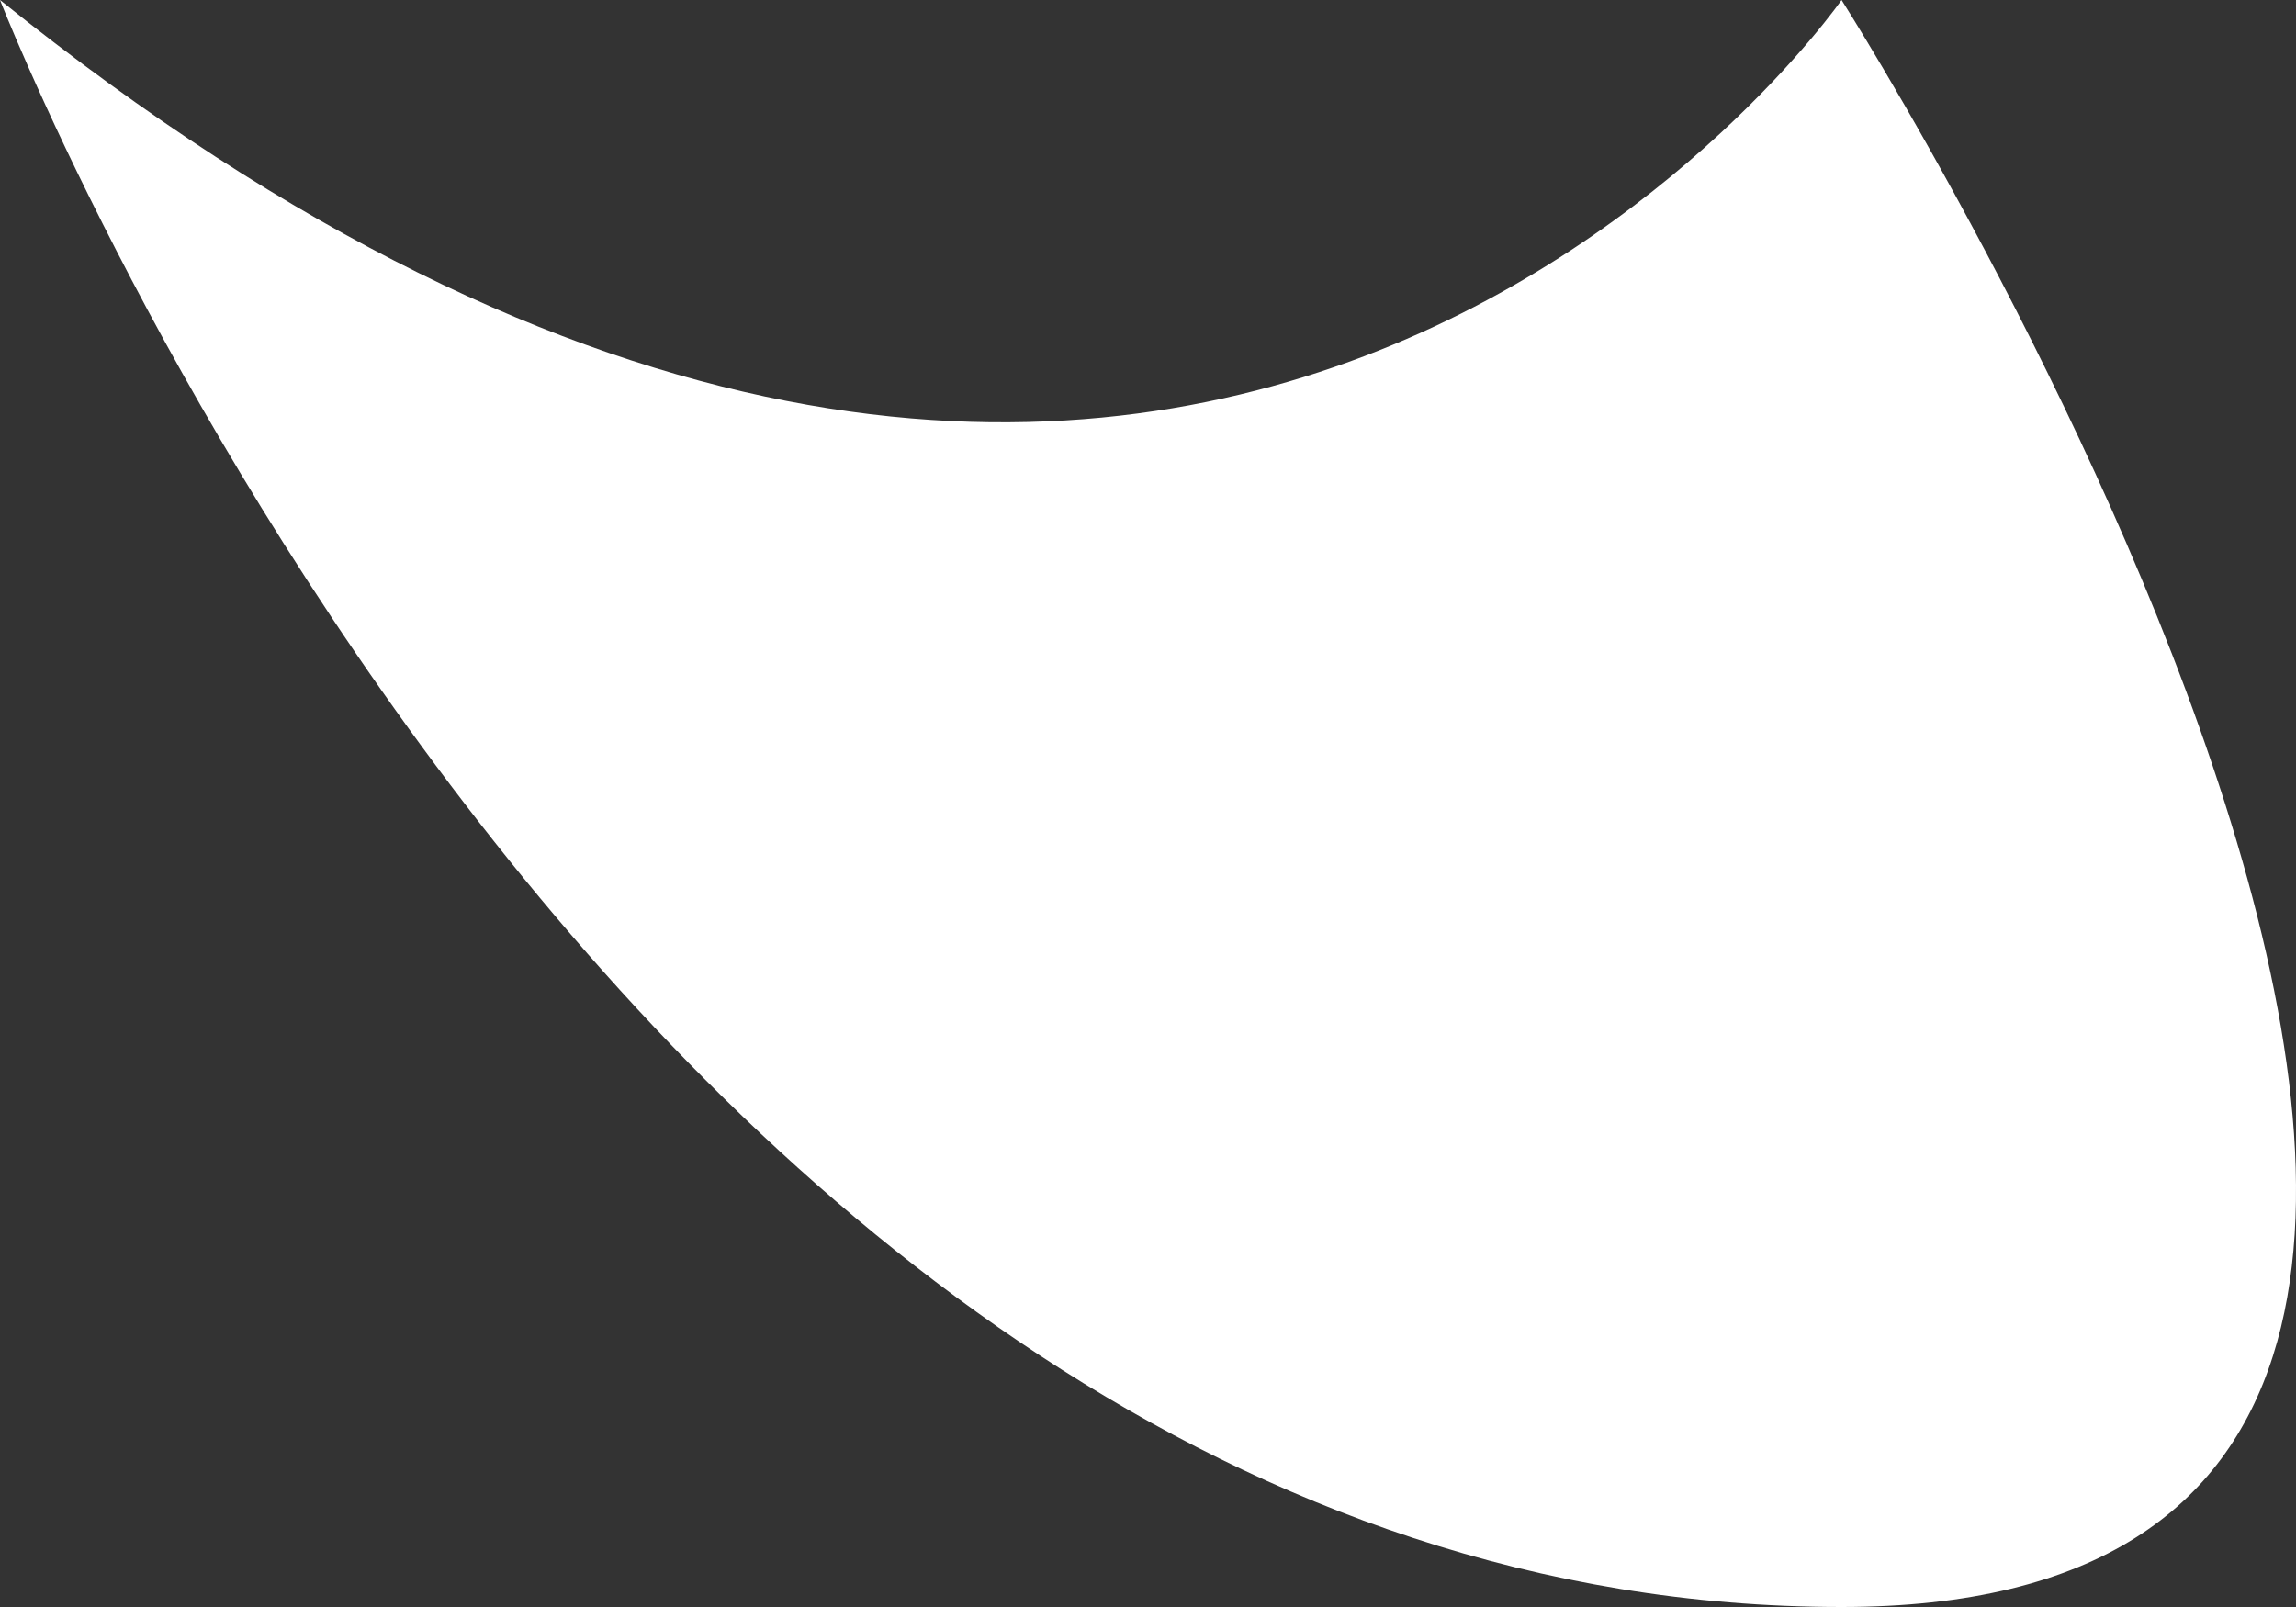 <svg width="40" height="28" viewBox="0 0 40 28" fill="none" xmlns="http://www.w3.org/2000/svg">
<rect x="0" y="0" width="40" height="28" fill="#333333" stroke="none"/>
<path d="M32.083 0C32.083 0 20.583 16.556 0 0C0 0 10.887 28 32.083 28C49.897 28 32.083 0 32.083 0Z" fill="white"/>
</svg>
